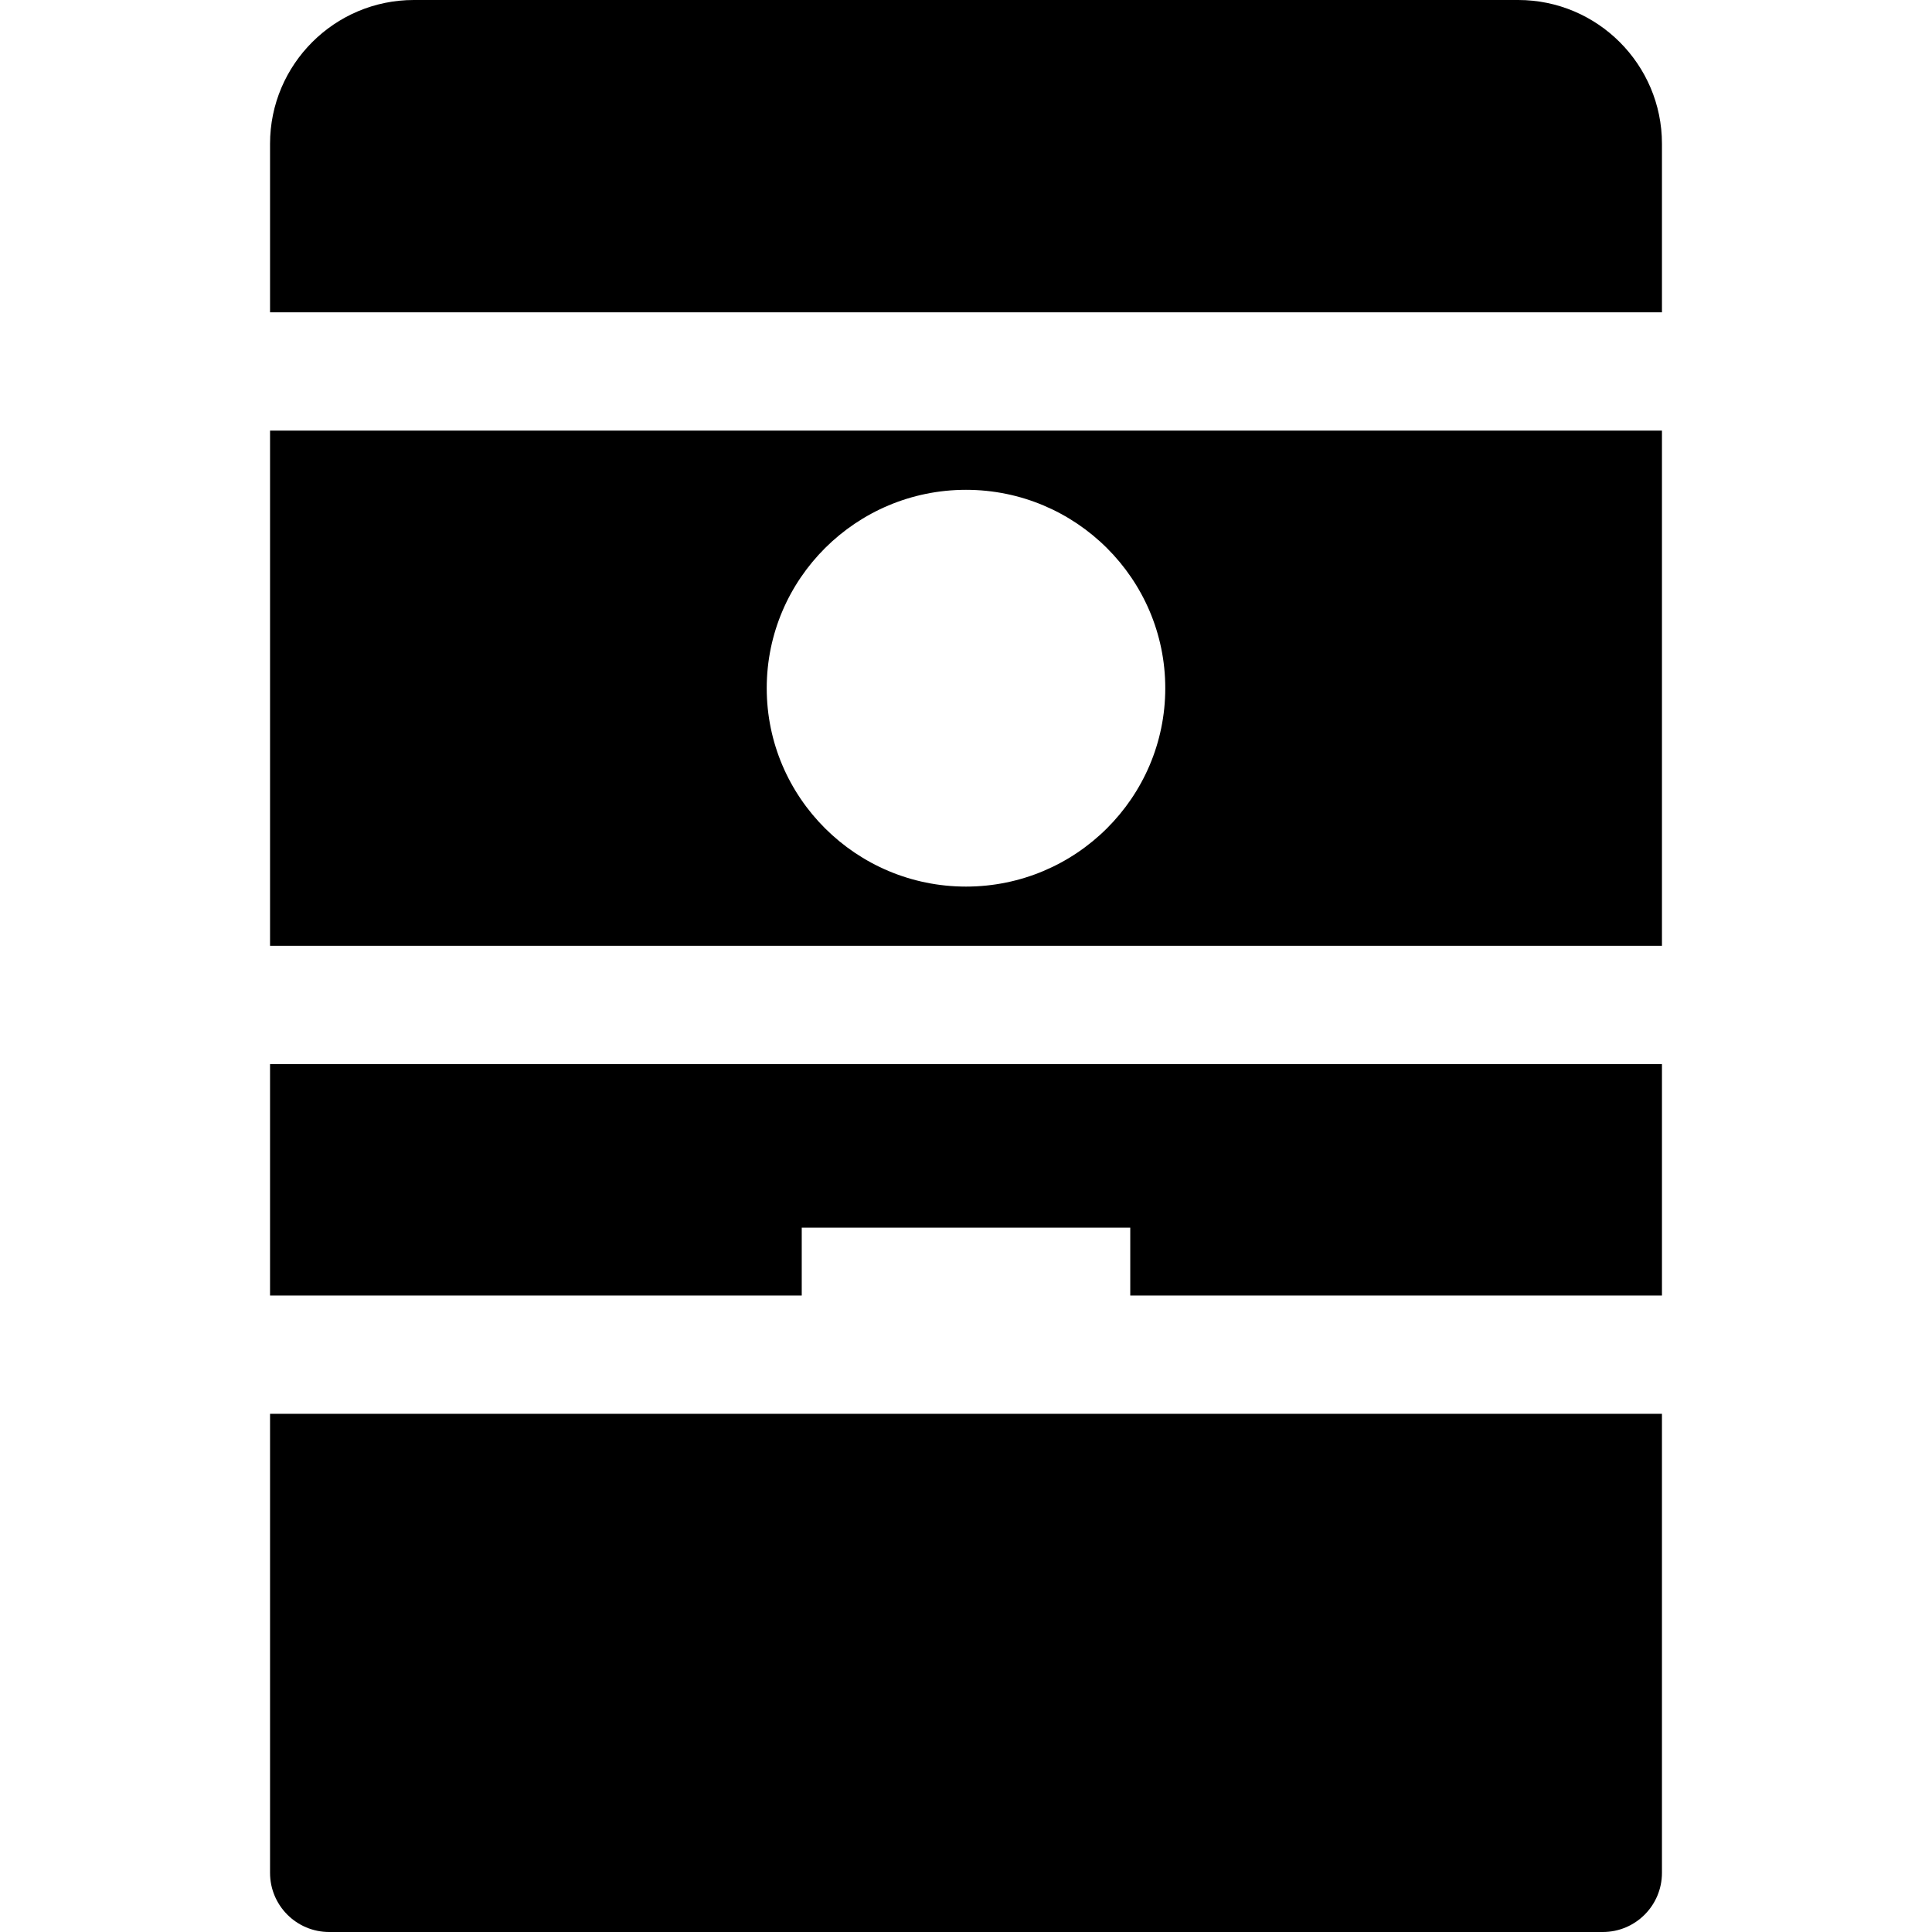<?xml version="1.0" encoding="iso-8859-1"?>
<!-- Uploaded to: SVG Repo, www.svgrepo.com, Generator: SVG Repo Mixer Tools -->
<svg fill="#000000" height="800px" width="800px" version="1.1" id="Layer_1" xmlns="http://www.w3.org/2000/svg" xmlns:xlink="http://www.w3.org/1999/xlink" 
	 viewBox="0 0 512 512" xml:space="preserve">
<g>
	<g>
		<path d="M71.565,114.113V250.65h368.87V114.113H71.565z M256,234.956c-29.121,0-52.809-23.583-52.809-52.579
			c0-28.985,23.688-52.569,52.809-52.569c29.121,0,52.809,23.583,52.809,52.569C308.809,211.372,285.121,234.956,256,234.956z"/>
	</g>
</g>
<g>
	<g>
		<path d="M402.338,0H109.662C88.66,0,71.565,17.095,71.565,38.097v44.669h368.87V38.097C440.435,17.095,423.34,0,402.338,0z"/>
	</g>
</g>
<g>
	<g>
		<polygon points="71.565,281.997 71.565,343.333 212.47,343.333 212.47,325.339 299.53,325.339 299.53,343.333 440.435,343.333 
			440.435,281.997 		"/>
	</g>
</g>
<g>
	<g>
		<path d="M71.565,374.68v121.647c0,8.652,7.011,15.673,15.673,15.673h337.523c8.662,0,15.673-7.022,15.673-15.673V374.68H71.565z"
			/>
	</g>
</g>
</svg>